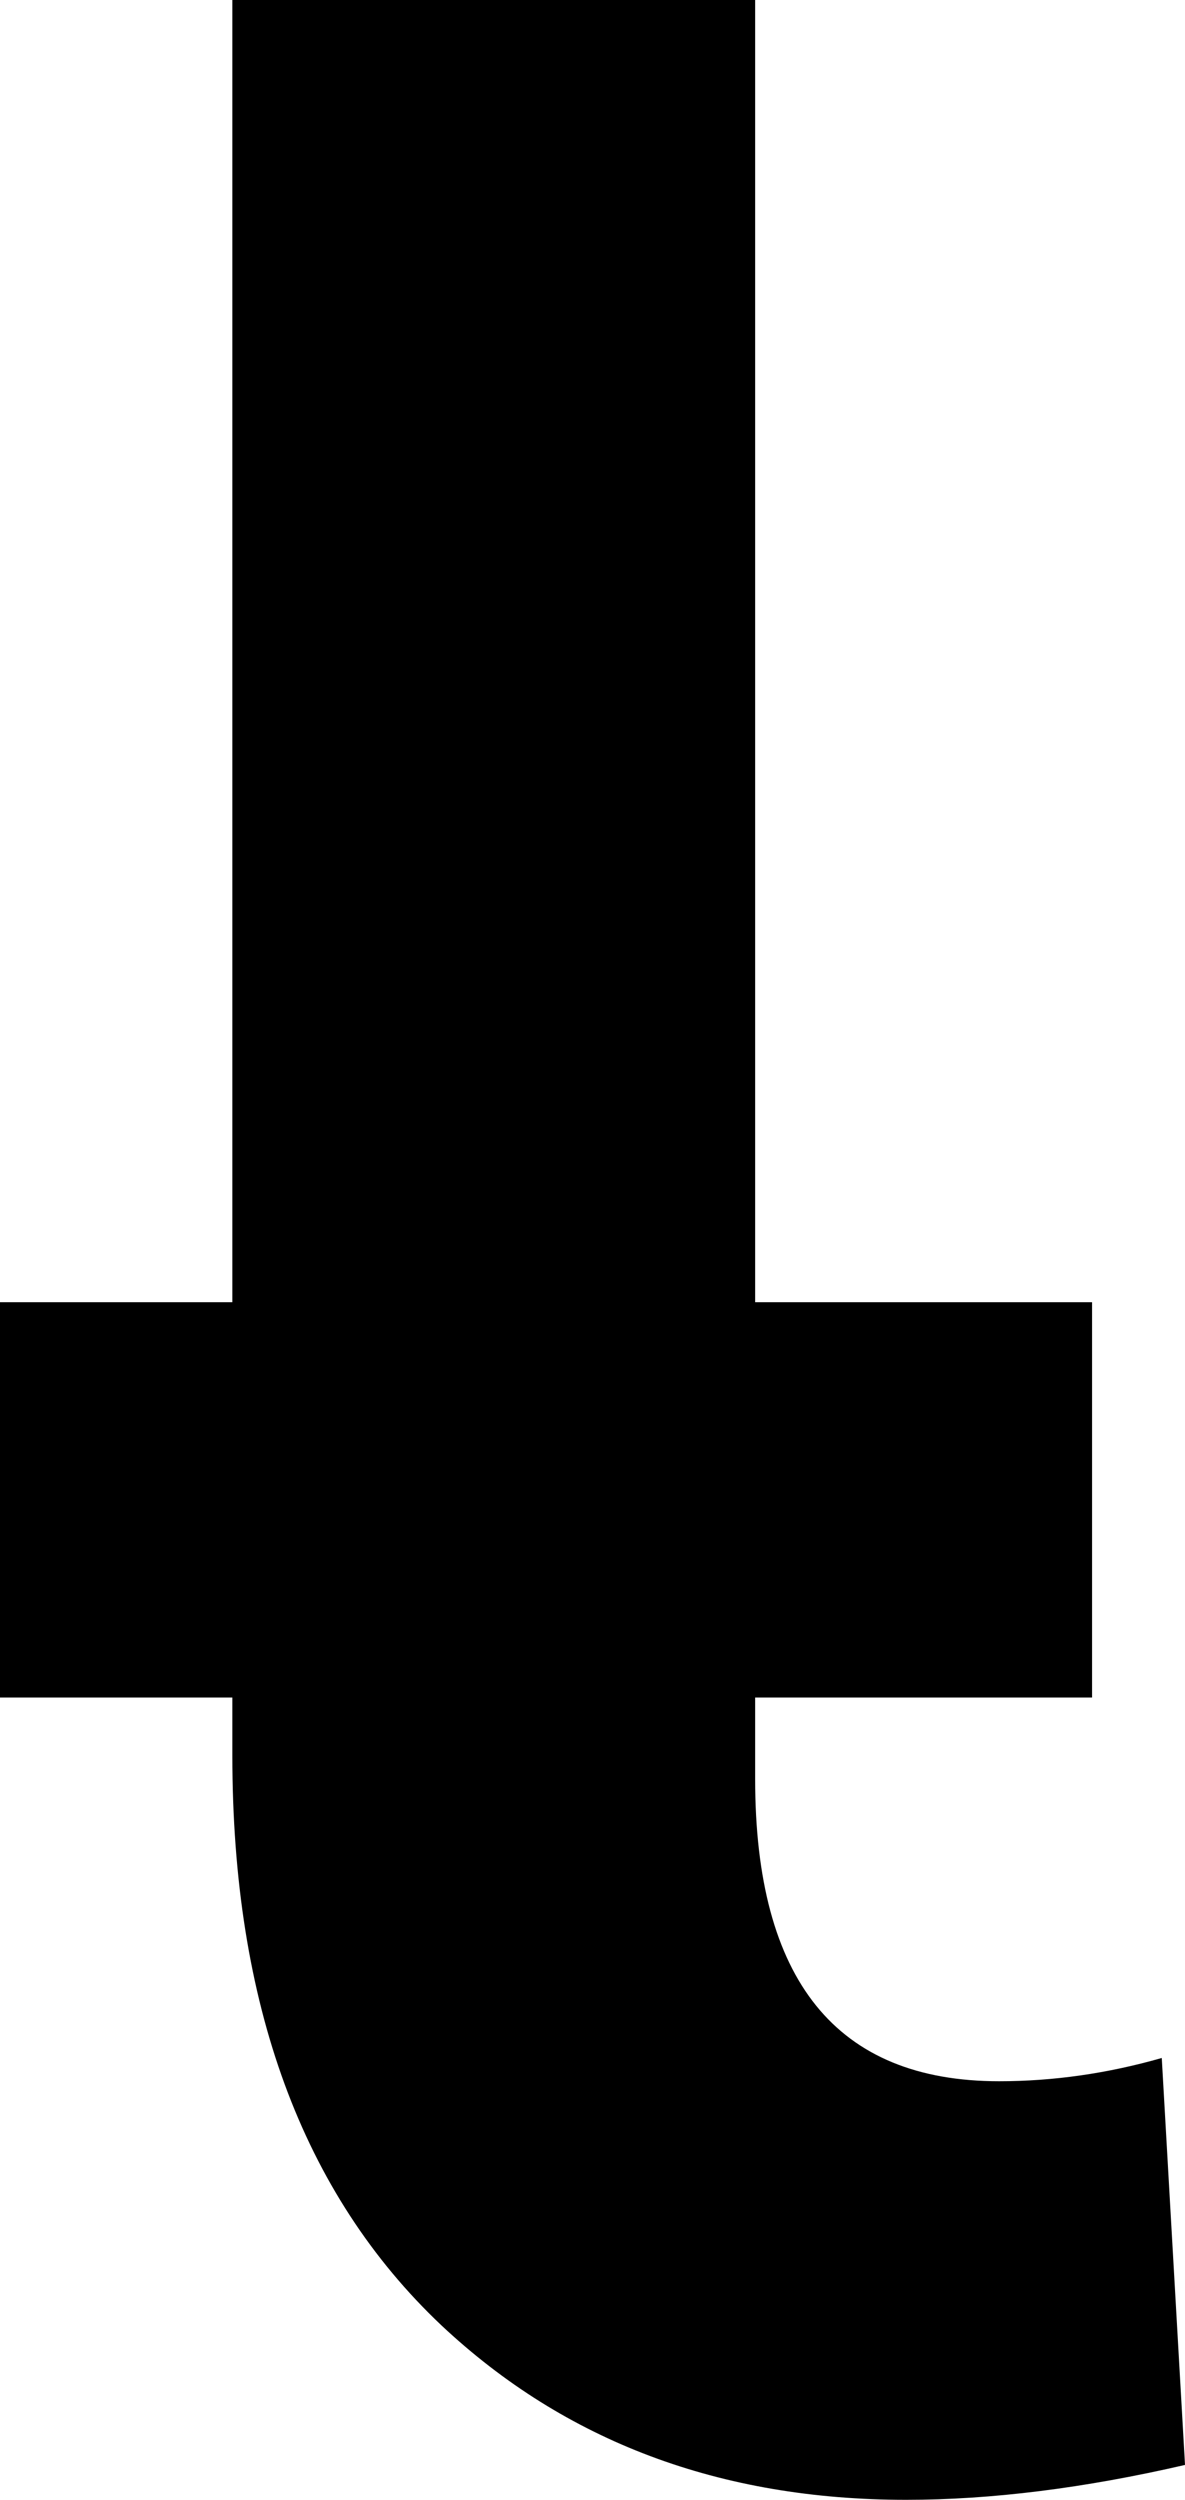 <?xml version="1.0" encoding="UTF-8" standalone="no"?>
<svg xmlns:xlink="http://www.w3.org/1999/xlink" height="10.75px" width="5.1px" xmlns="http://www.w3.org/2000/svg">
  <g transform="matrix(1.0, 0.0, 0.0, 1.0, -382.45, -19.55)">
    <path d="M383.45 19.55 L383.45 25.15 382.45 25.15 382.45 26.85 383.45 26.85 383.45 27.1 Q383.45 28.7 384.35 29.55 385.15 30.3 386.35 30.3 386.9 30.3 387.55 30.15 L387.45 28.4 Q387.1 28.5 386.75 28.5 385.7 28.5 385.7 27.2 L385.7 26.85 387.15 26.85 387.15 25.15 385.7 25.15 385.7 19.55 383.45 19.55" fill="#000000" fill-rule="evenodd" stroke="none"/>
  </g>
</svg>
